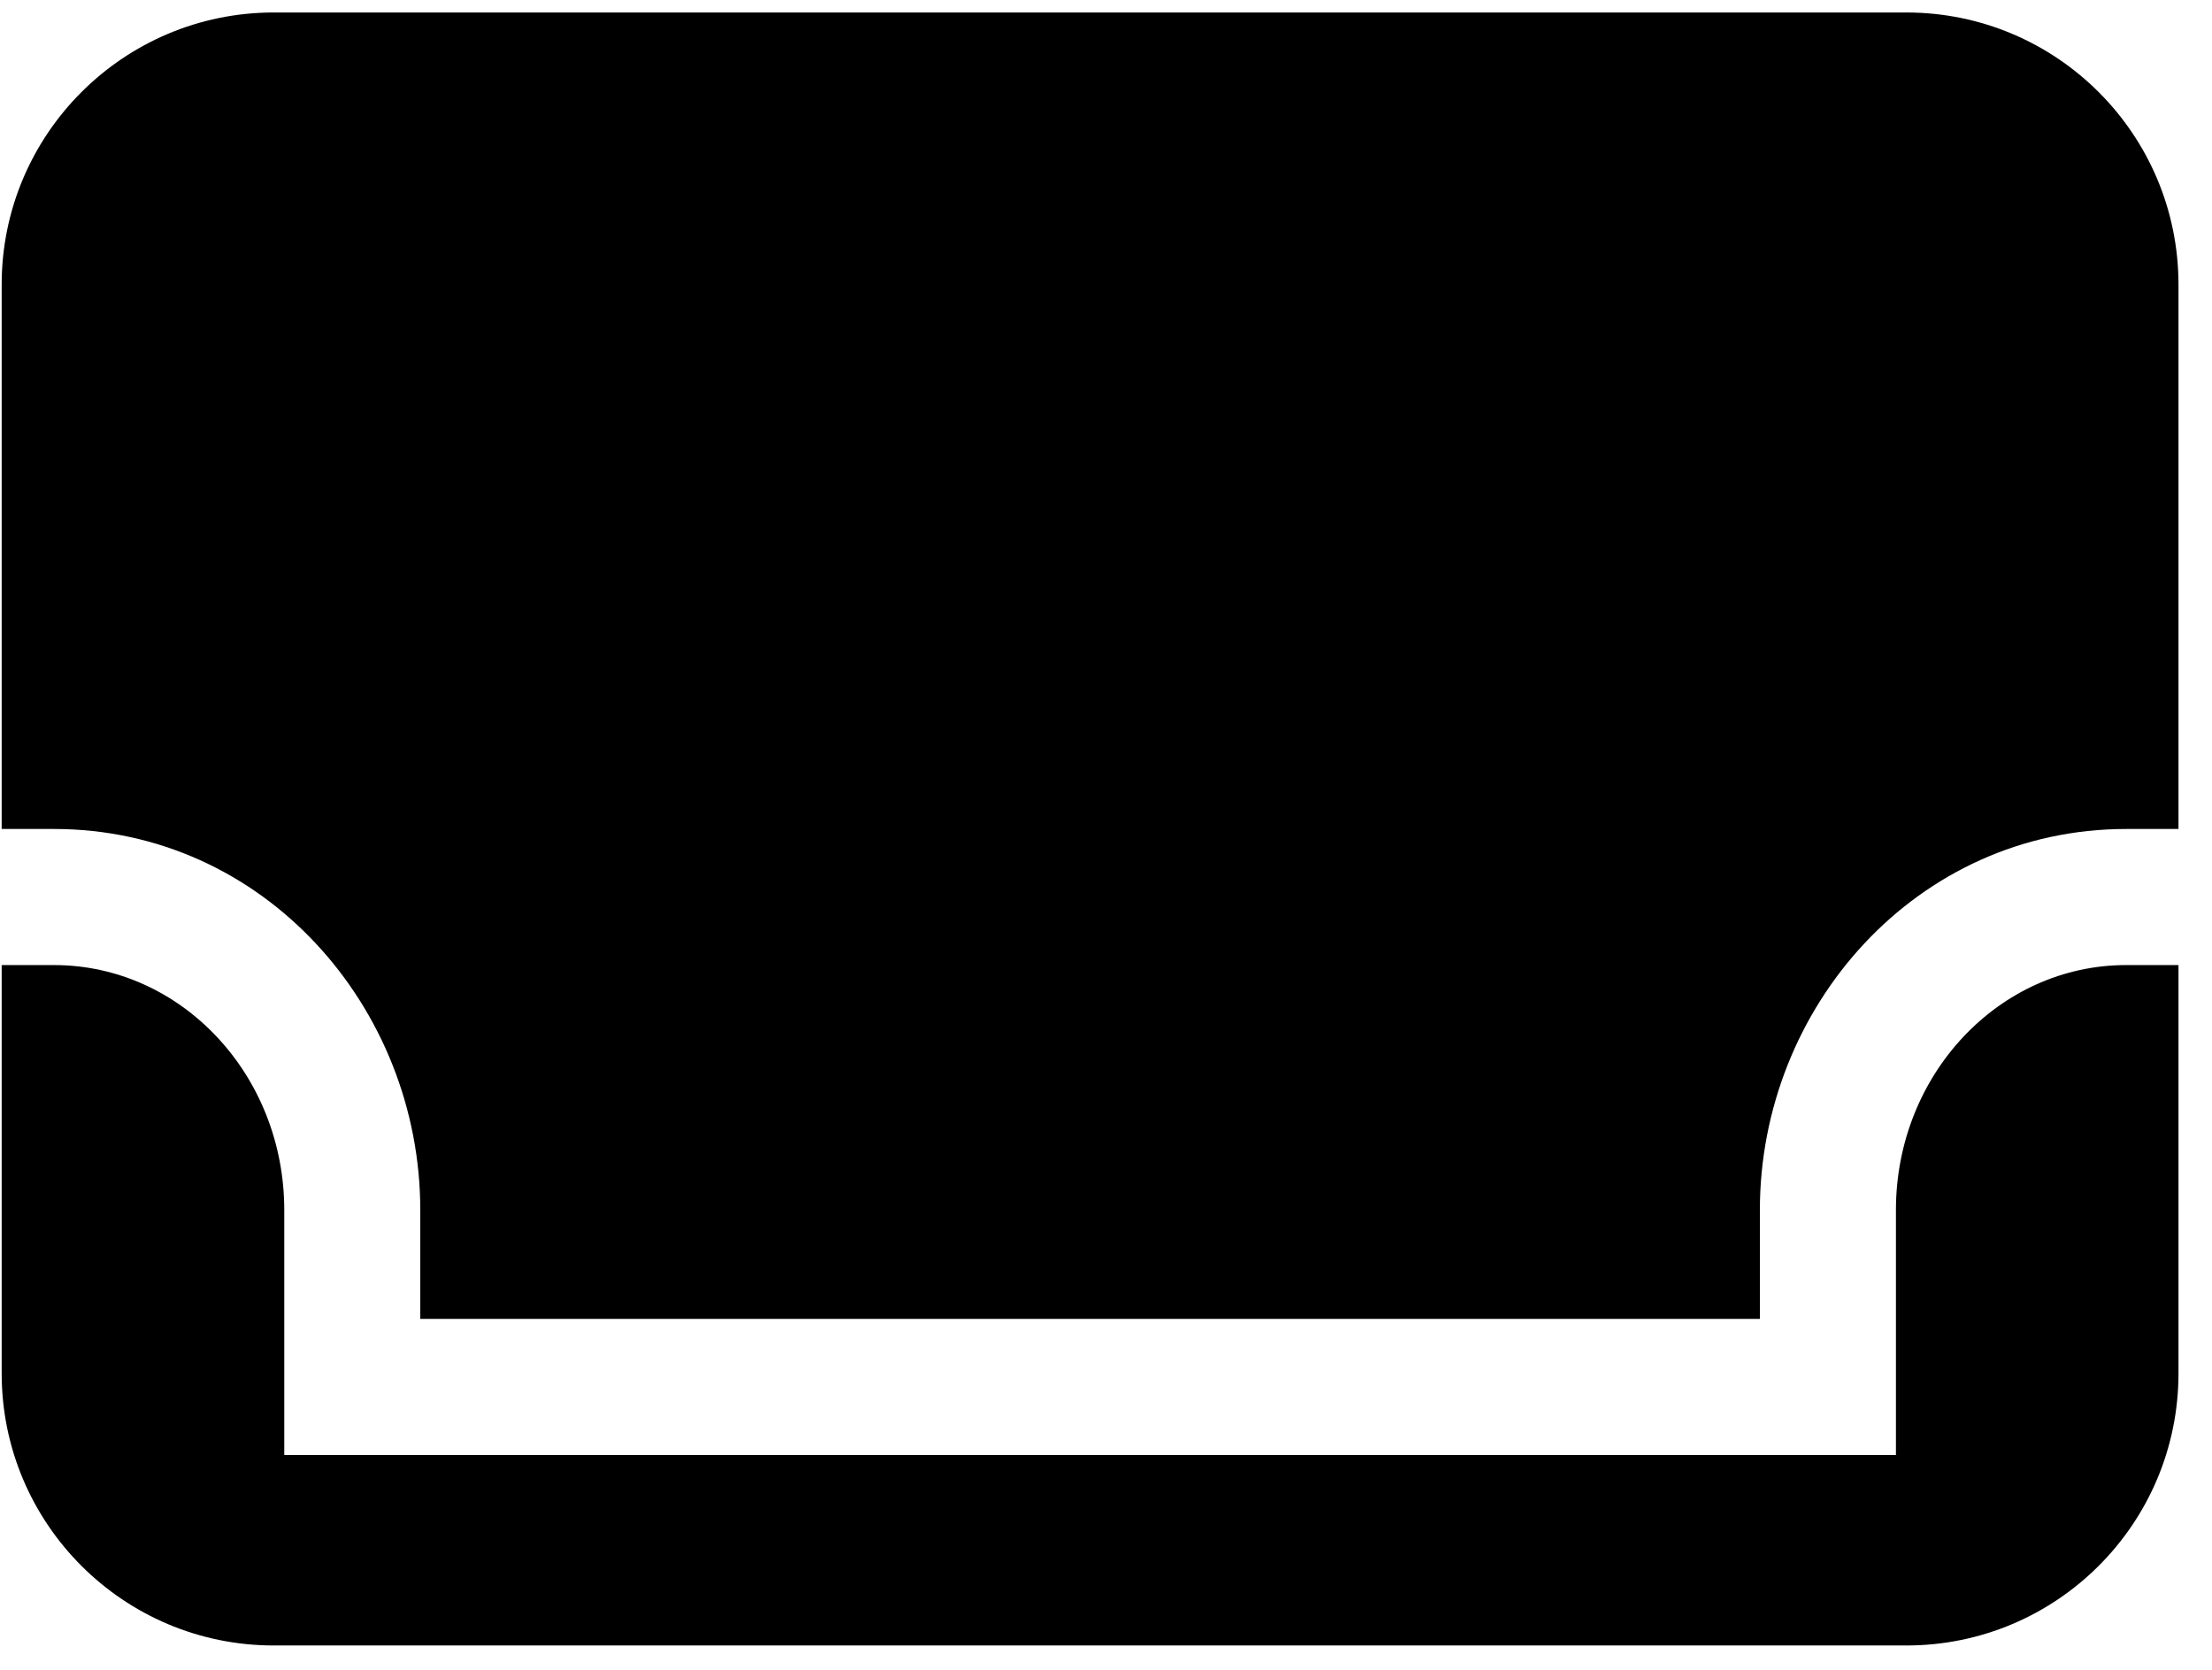 <svg width="53" height="40" viewBox="0 0 53 40" fill="none" xmlns="http://www.w3.org/2000/svg">
<path fill-rule="evenodd" clip-rule="evenodd" d="M6.56 0.299C2.959 0.299 0.04 3.218 0.04 6.818V19.858H1.294C6.328 19.858 10.07 24.137 10.07 28.986V31.593H42.167V28.986C42.167 24.137 45.91 19.858 50.944 19.858H52.197V6.818C52.197 3.218 49.278 0.299 45.677 0.299H6.56ZM52.197 23.118H50.944C47.897 23.118 45.427 25.745 45.427 28.986V34.853H6.811V28.986C6.811 25.745 4.341 23.118 1.294 23.118H0.04V32.897C0.04 36.498 2.959 39.417 6.56 39.417H45.677C49.278 39.417 52.197 36.498 52.197 32.897V23.118Z" fill="#555555" style="fill:#555555;fill:color(display-p3 0.335 0.335 0.335);fill-opacity:1;"/>
</svg>
